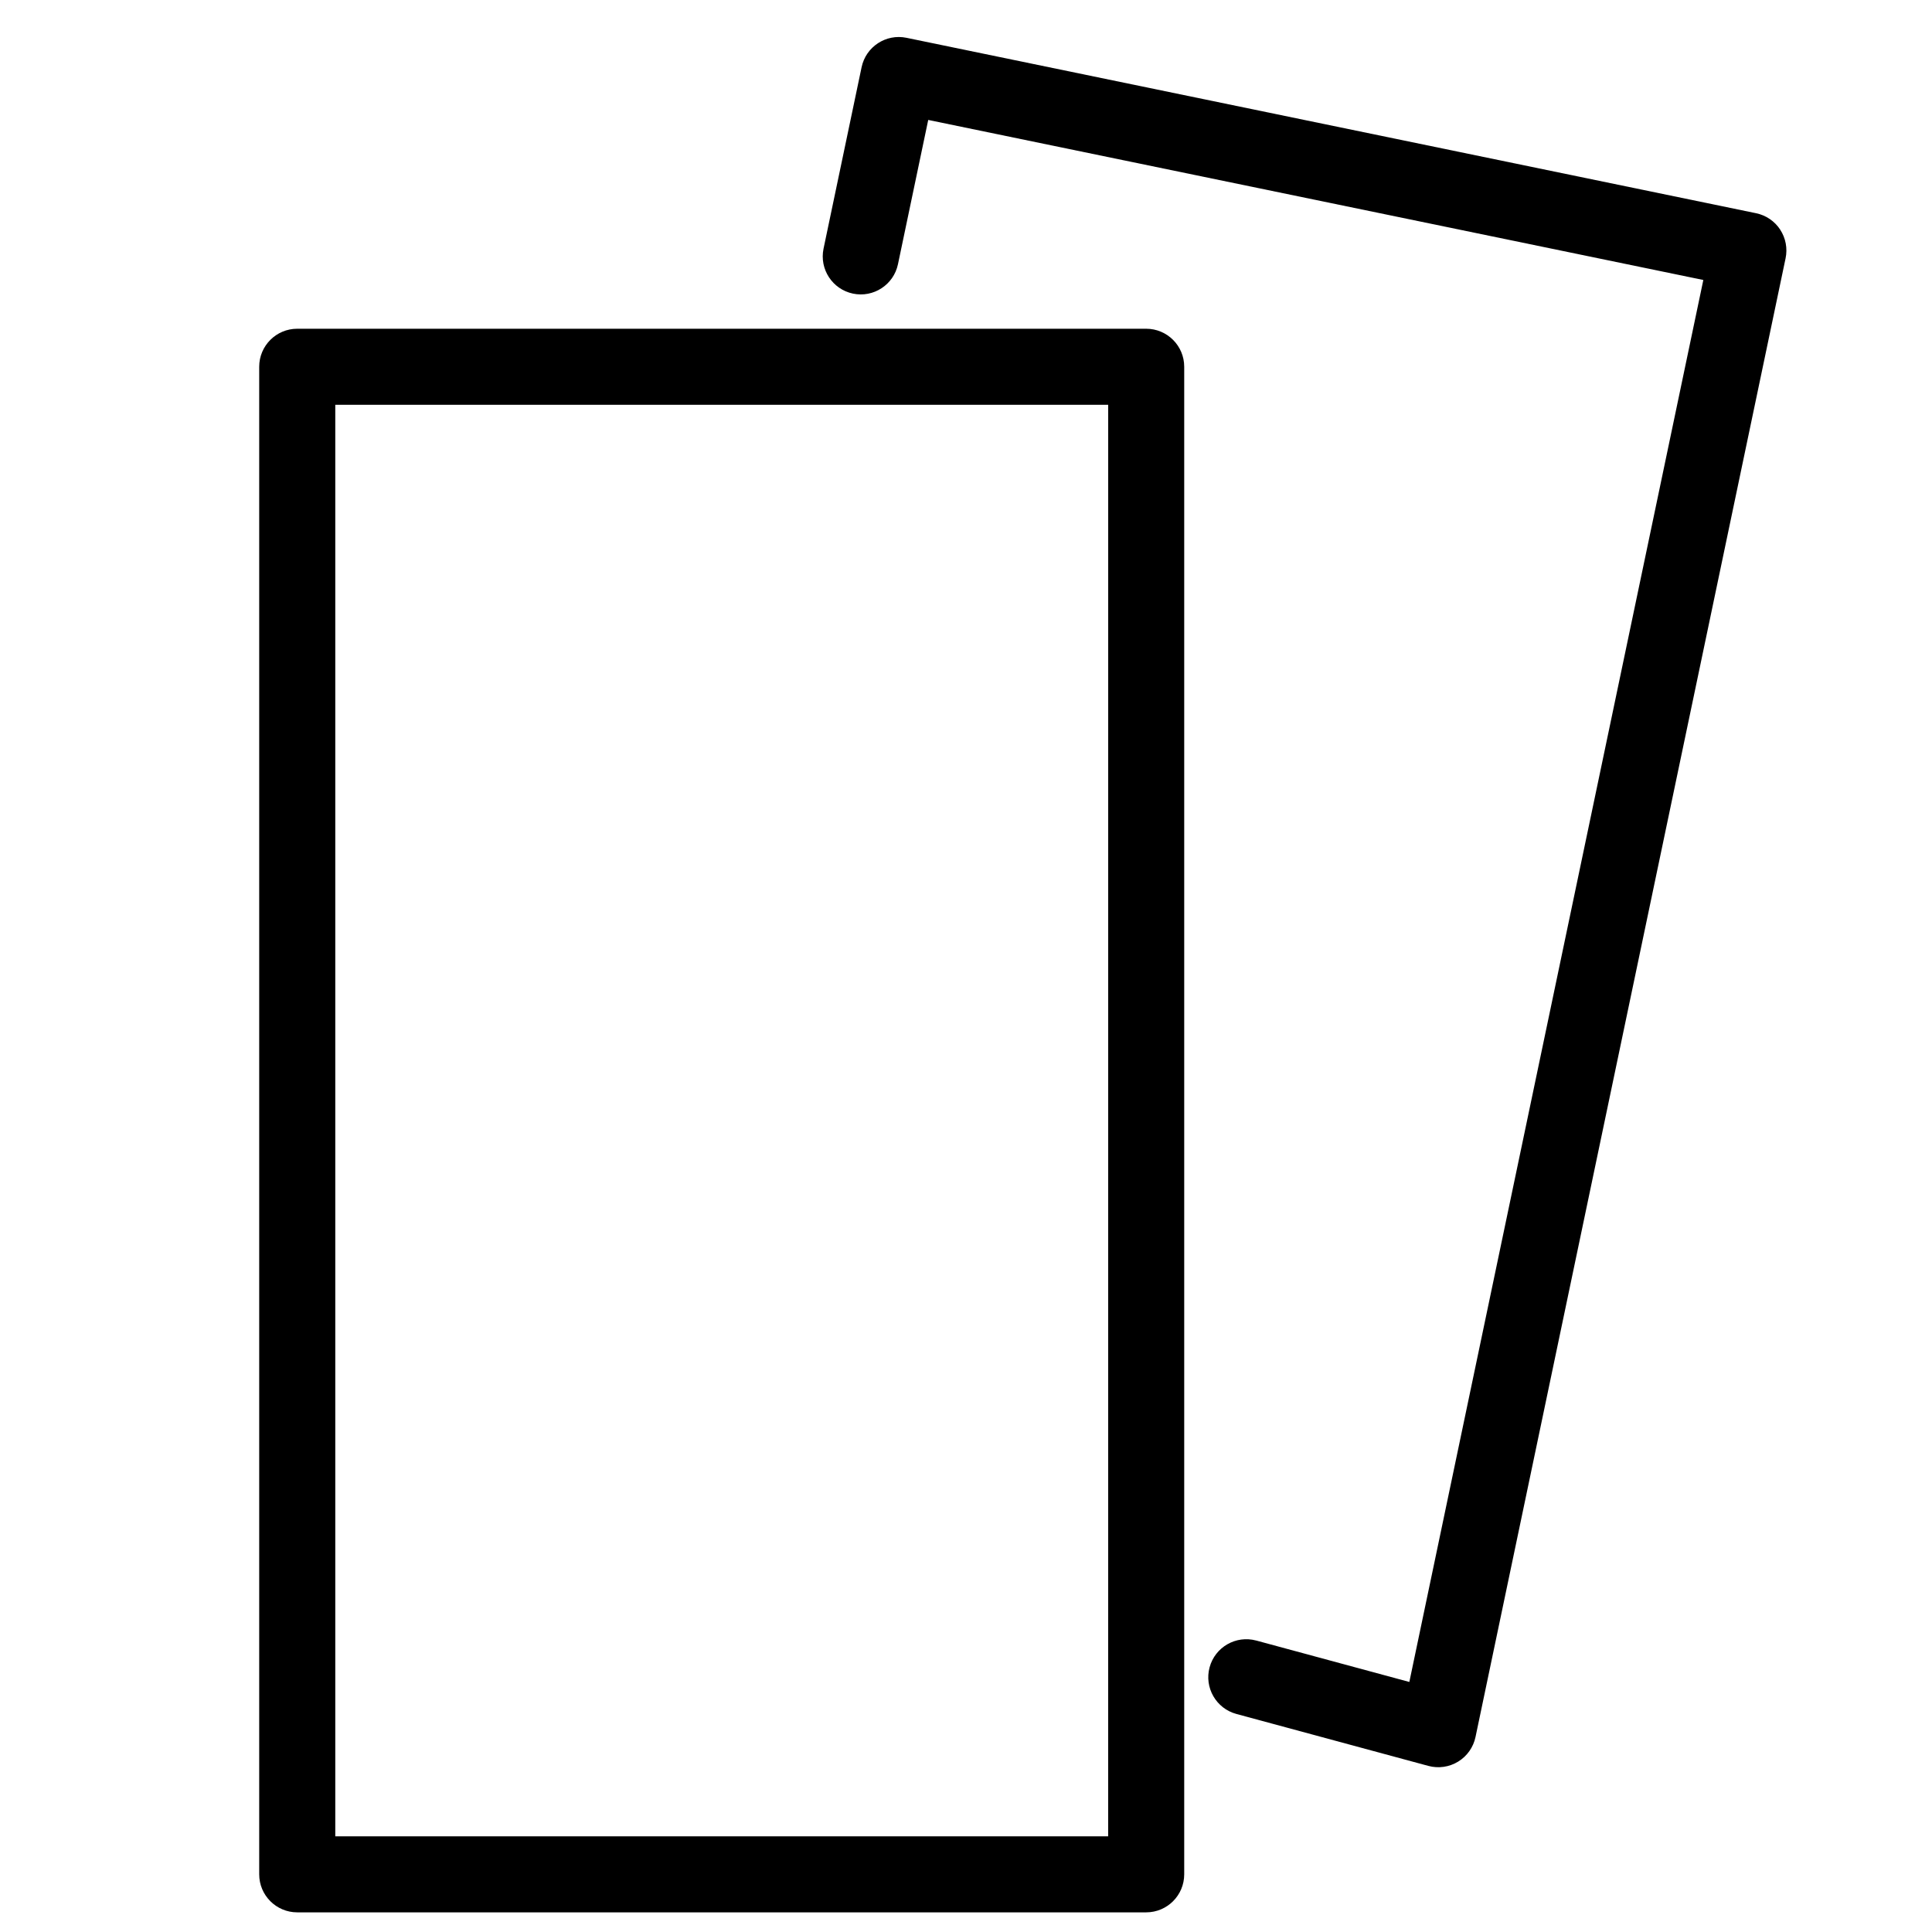 <?xml version="1.0" encoding="UTF-8"?>
<!-- Uploaded to: ICON Repo, www.iconrepo.com, Generator: ICON Repo Mixer Tools -->
<svg fill="#000000" width="800px" height="800px" version="1.1" viewBox="144 144 512 512" xmlns="http://www.w3.org/2000/svg">
 <g>
  <path d="m447.75 231.12h-224.98c-5.566 0-10.078 4.512-10.078 10.074v399.52c0 5.566 4.512 10.078 10.078 10.078h224.98c5.566 0 10.078-4.512 10.078-10.078v-399.52c0-5.562-4.512-10.074-10.078-10.074zm-10.078 399.52h-204.82v-379.36h204.83z"/>
  <path d="m615.77 204.85c-1.469-2.238-3.766-3.801-6.391-4.344l-225.15-46.488c-5.438-1.125-10.762 2.363-11.898 7.801l-10.086 48.09c-1.125 5.438 2.363 10.762 7.801 11.902 5.438 1.137 10.77-2.336 11.922-7.769l8.023-38.258 205.41 42.414-77.91 371.54-40.578-10.98 0.004 0.004c-5.375-1.453-10.906 1.723-12.359 7.094s1.723 10.902 7.094 12.359l50.879 13.766h0.004c2.676 0.723 5.531 0.312 7.894-1.137 2.367-1.449 4.027-3.809 4.598-6.523l82.172-391.87c0.551-2.621 0.035-5.356-1.434-7.594z"/>
 </g>
</svg>